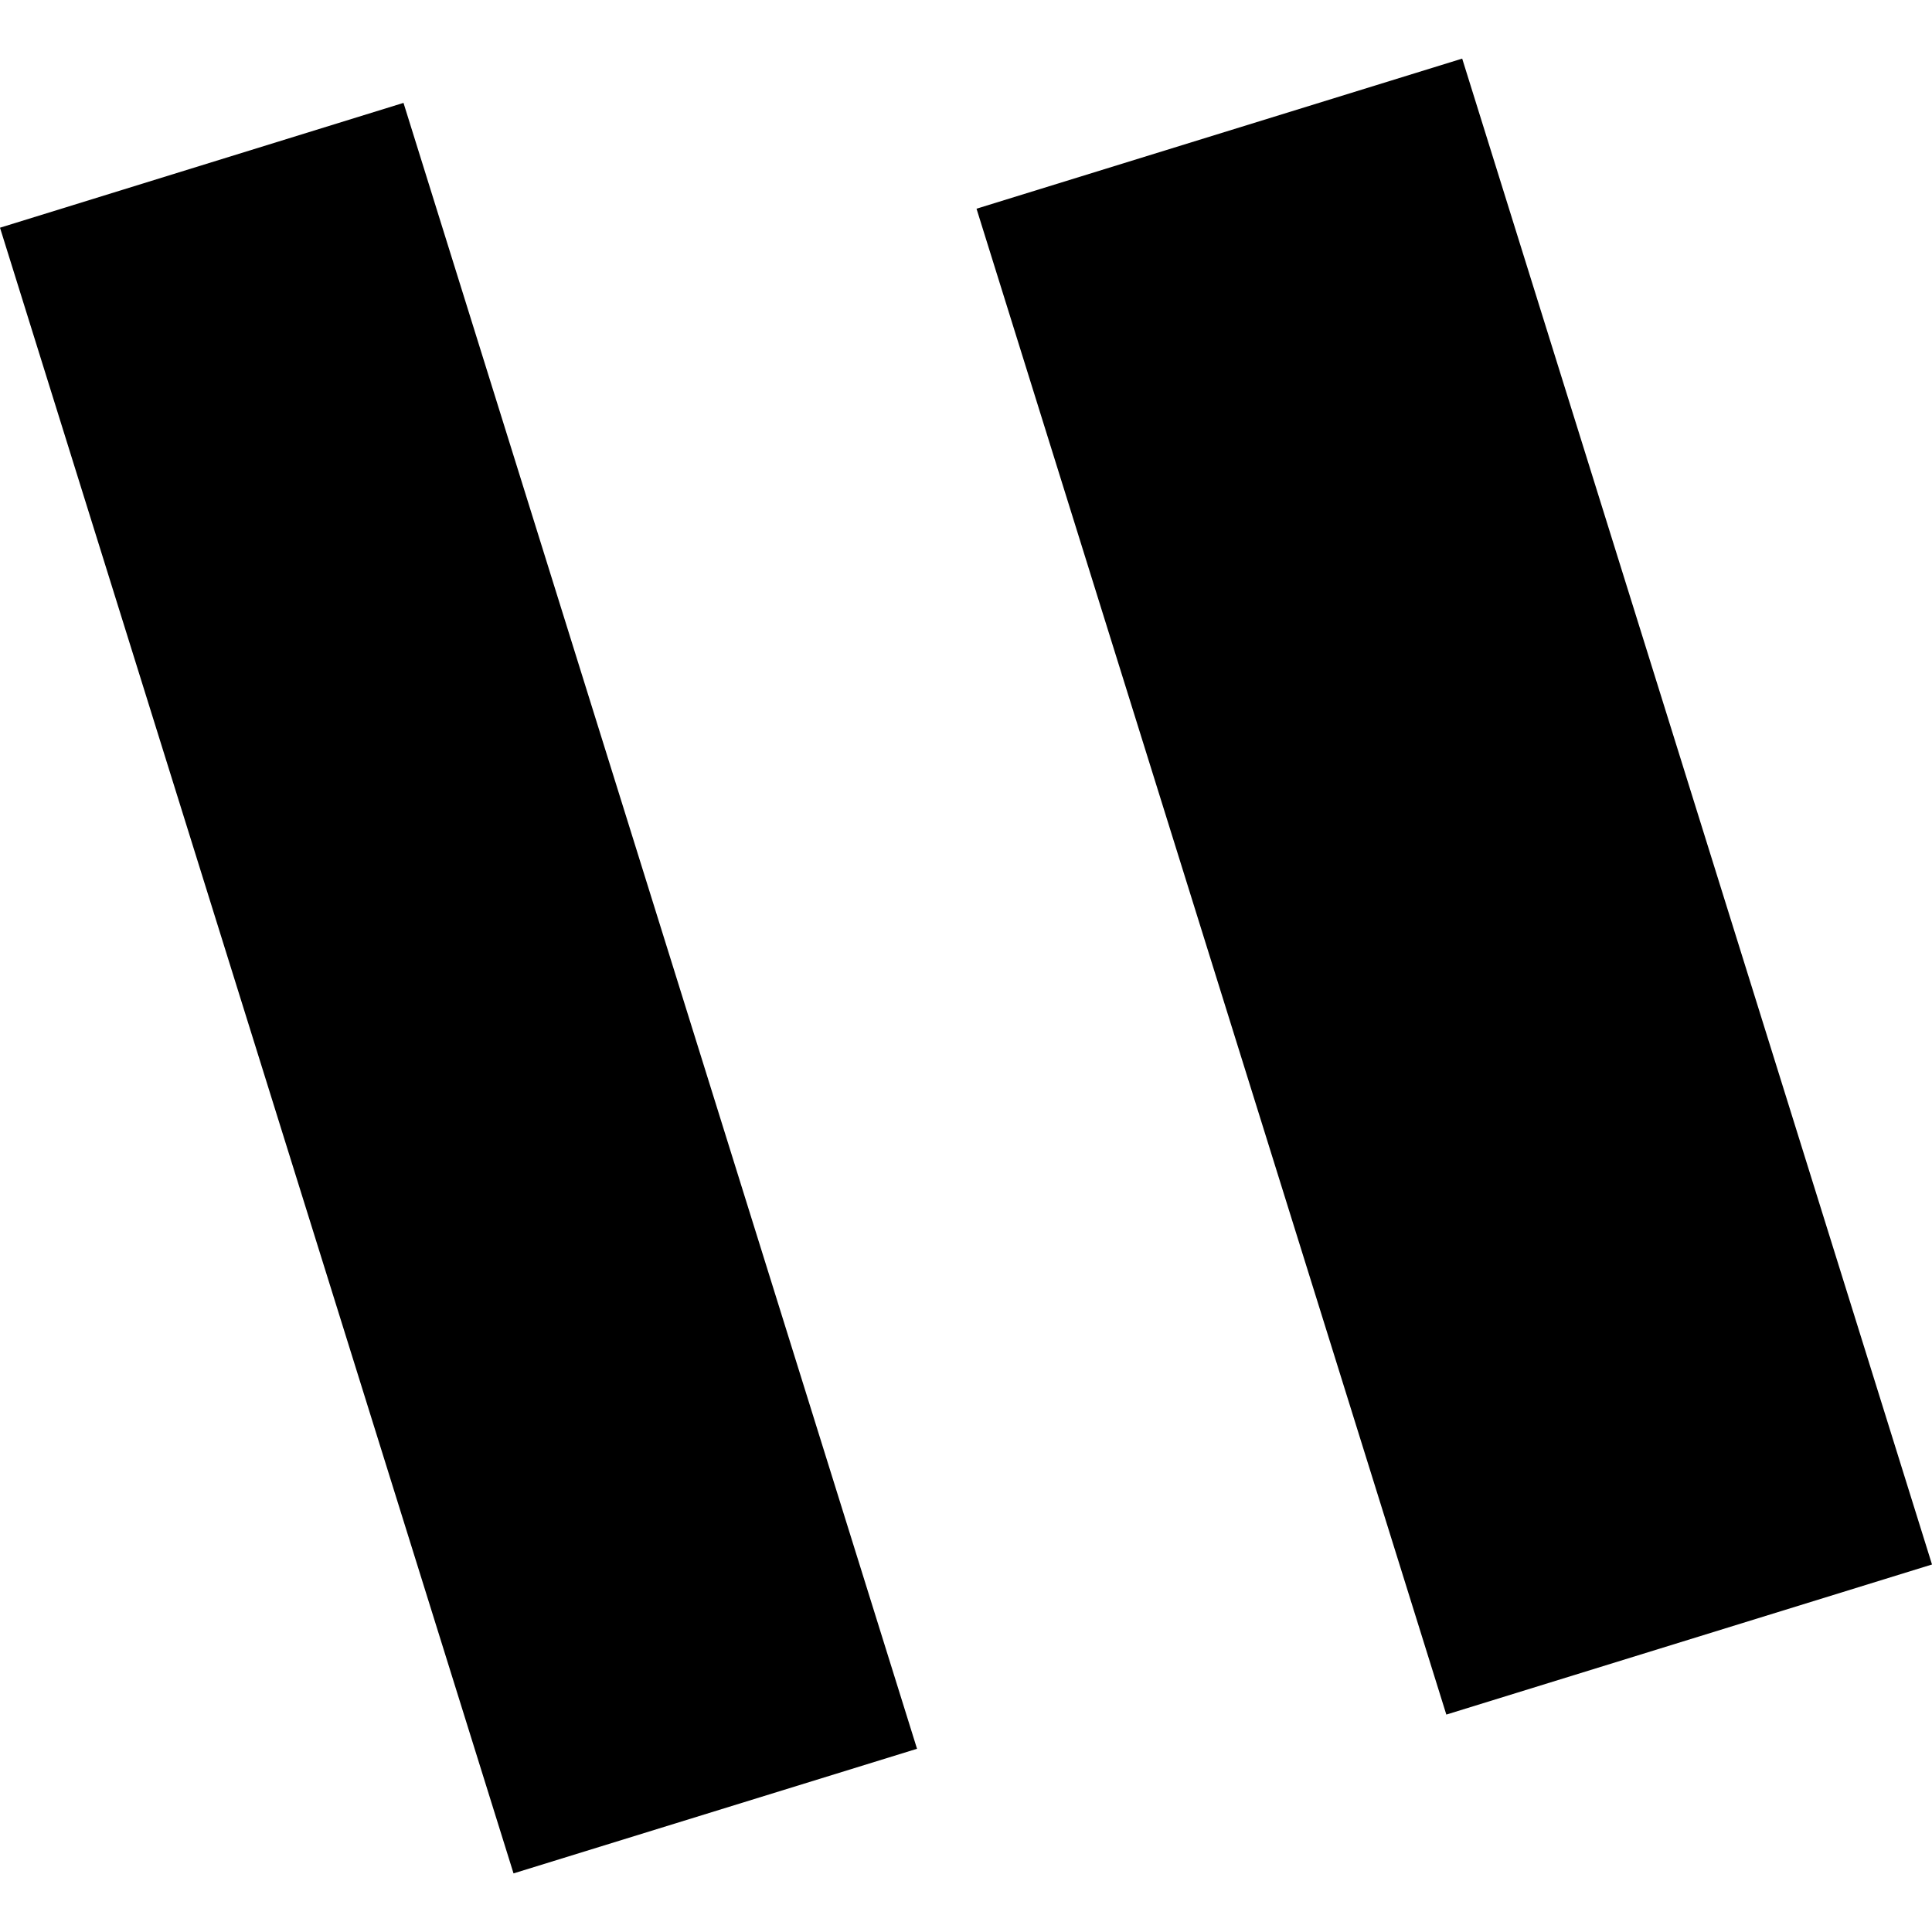 <?xml version="1.0" encoding="utf-8" standalone="no"?>
<!DOCTYPE svg PUBLIC "-//W3C//DTD SVG 1.1//EN"
  "http://www.w3.org/Graphics/SVG/1.1/DTD/svg11.dtd">
<!-- Created with matplotlib (https://matplotlib.org/) -->
<svg height="288pt" version="1.1" viewBox="0 0 288 288" width="288pt" xmlns="http://www.w3.org/2000/svg" xmlns:xlink="http://www.w3.org/1999/xlink">
 <defs>
  <style type="text/css">
*{stroke-linecap:butt;stroke-linejoin:round;}
  </style>
 </defs>
 <g id="figure_1">
  <g id="patch_1">
   <path d="M 0 288 
L 288 288 
L 288 0 
L 0 0 
z
" style="fill:none;opacity:0;"/>
  </g>
  <g id="axes_1">
   <g id="PatchCollection_1">
    <path clip-path="url(#p87a4eb6384)" d="M 215.602 255.59 
L 145.568 31.111 
L 217.966 8.736 
L 288 233.215 
L 215.602 255.59 
"/>
    <path clip-path="url(#p87a4eb6384)" d="M 76.551 279.264 
L 0 33.944 
L 60.149 15.337 
L 136.7 260.687 
L 76.551 279.264 
"/>
   </g>
  </g>
 </g>
 <defs>
  <clipPath id="p87a4eb6384">
   <rect height="270.527" width="288" x="0" y="8.736"/>
  </clipPath>
 </defs>
</svg>
